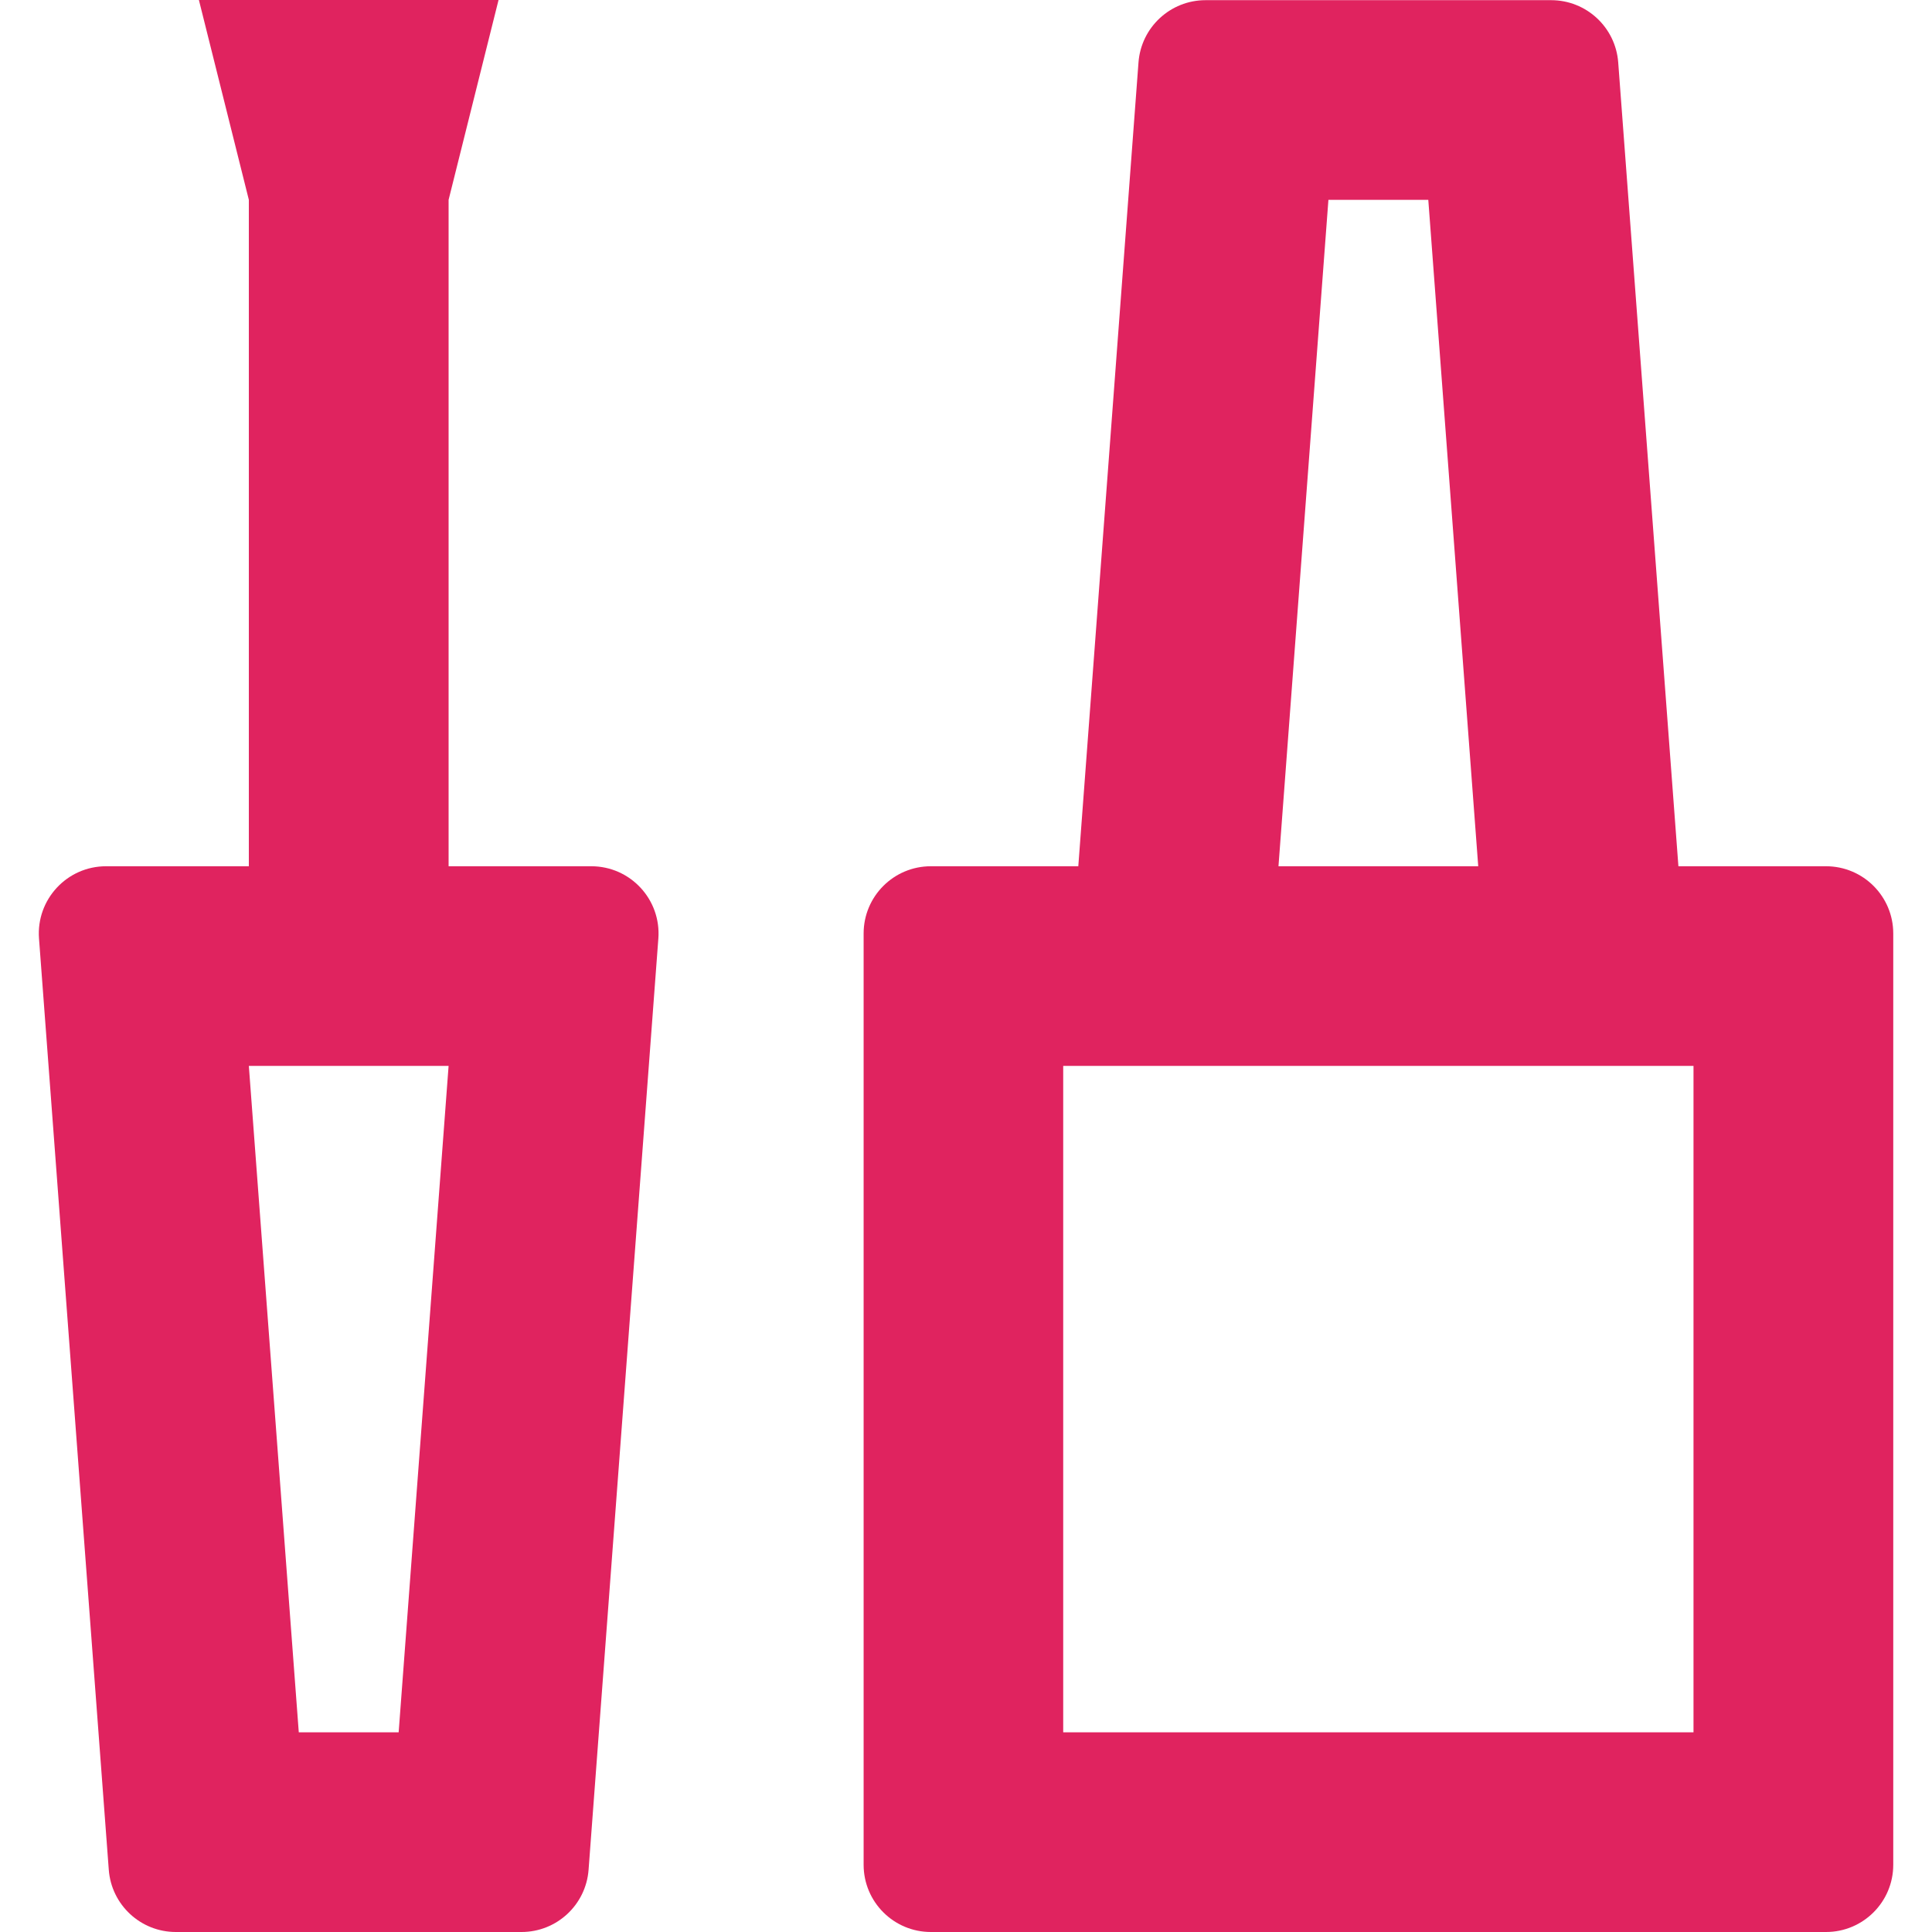 <svg viewBox="0 0 227.87 227.87" xmlns="http://www.w3.org/2000/svg" data-sanitized-data-name="Calque 2" data-name="Calque 2" id="Calque_2">
  <defs>
    <style>
      .cls-1 {
        fill: none;
      }

      .cls-2 {
        fill: #e0235f;
      }
    </style>
  </defs>
  <g data-sanitized-data-name="Calque 1" data-name="Calque 1" id="Calque_1-2">
    <rect height="227.87" width="227.87" y="0" class="cls-1"></rect>
    <g>
      <path d="M52.91,23.57L58.8,0H23.46l5.89,23.57V102.17H12.51c-4.61,0-8.25,3.92-7.91,8.52l8.23,109.84c.31,4.14,3.76,7.34,7.91,7.34H61.51c4.15,0,7.6-3.2,7.91-7.34l8.23-109.84c.34-4.6-3.3-8.52-7.91-8.52h-16.83V23.57Zm-5.89,180.75h-11.78l-5.89-78.6h23.56l-5.89,78.6Z" class="cls-2"></path>
      <path d="M197.96,102.17l-7.1-94.81c-.31-4.14-3.76-7.34-7.91-7.34h-40.76c-4.15,0-7.6,3.2-7.91,7.34l-7.1,94.81h-17.39c-4.38,0-7.93,3.55-7.93,7.93v109.84c0,4.38,3.55,7.93,7.93,7.93h105.58c4.38,0,7.93-3.55,7.93-7.93V110.1c0-4.38-3.55-7.93-7.93-7.93h-17.39ZM156.68,23.57h11.78l5.89,78.6h-23.56l5.89-78.6Zm43.06,180.75H125.4V125.72h74.34v78.6Z" class="cls-2"></path>
    </g>
  </g>
</svg>